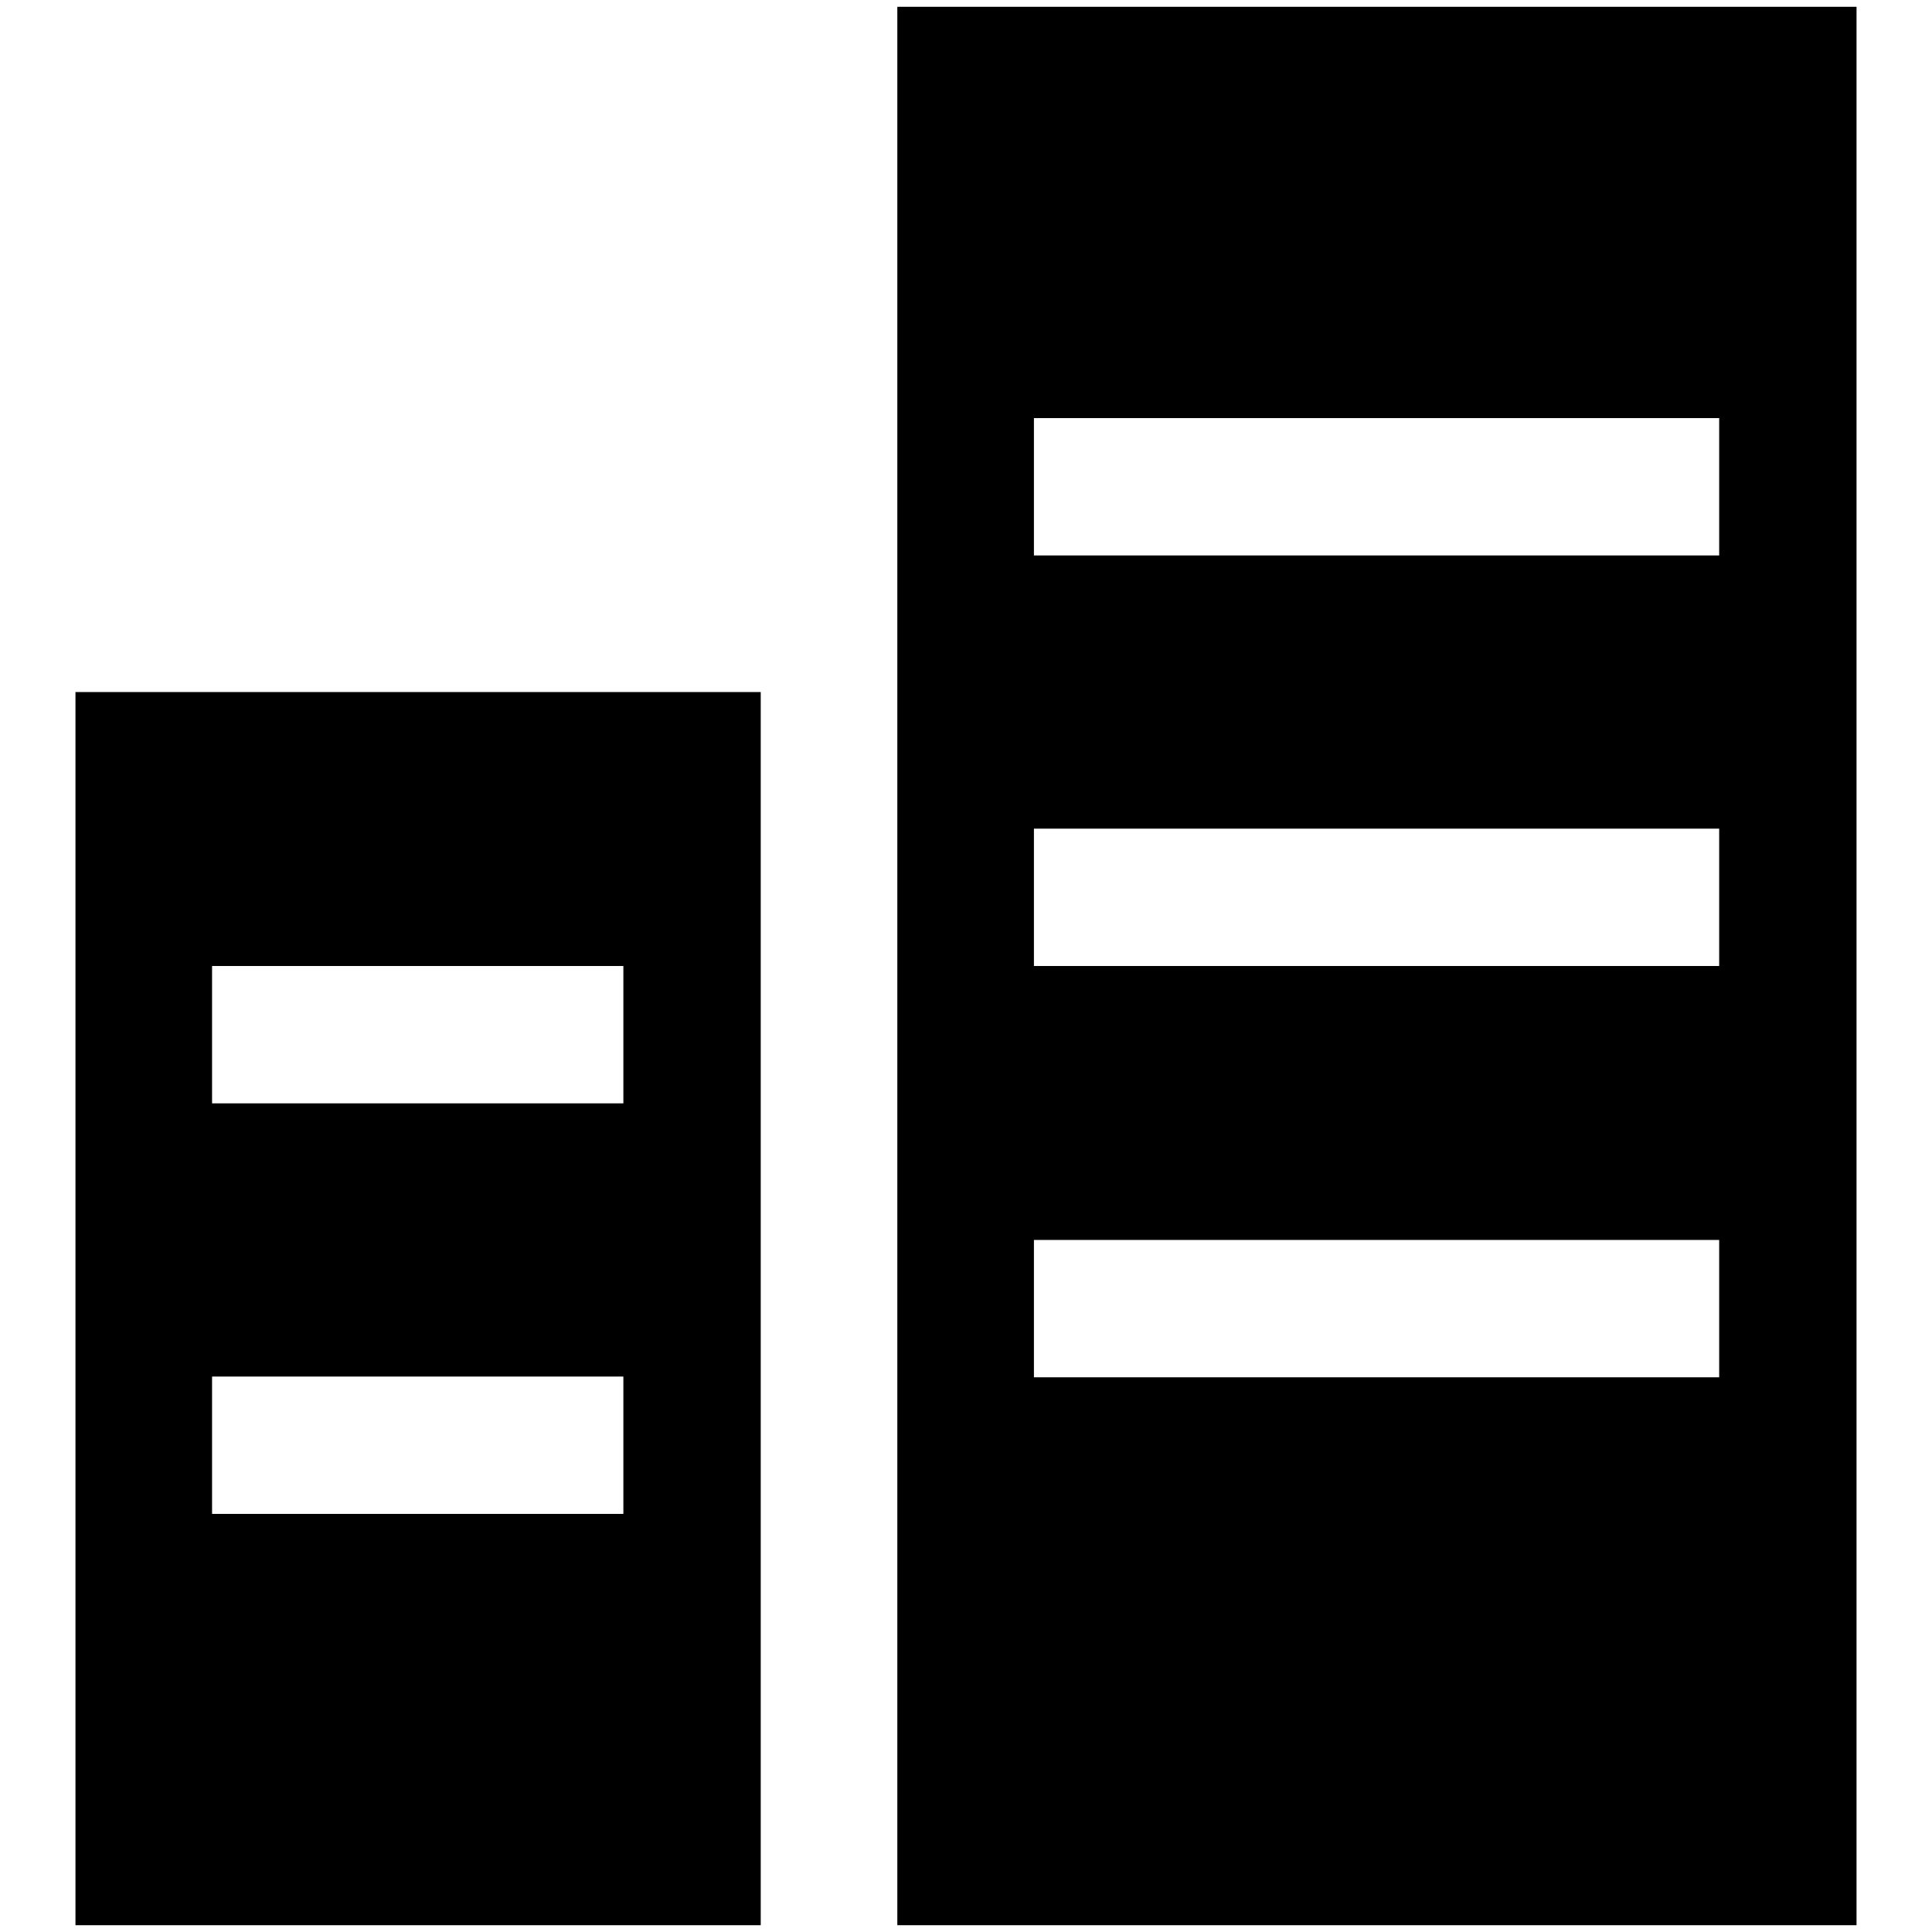<?xml version="1.0" encoding="utf-8"?>
<!-- Svg Vector Icons : http://www.onlinewebfonts.com/icon -->
<!DOCTYPE svg PUBLIC "-//W3C//DTD SVG 1.1//EN" "http://www.w3.org/Graphics/SVG/1.1/DTD/svg11.dtd">
<svg version="1.1" xmlns="http://www.w3.org/2000/svg" xmlns:xlink="http://www.w3.org/1999/xlink" x="0px" y="0px" viewBox="0 0 256 256" enable-background="new 0 0 256 256" xml:space="preserve">
<g> <path fill="#000000" d="M118.9,255.1V0.9H246v254.2L118.9,255.1L118.9,255.1z M227.8,55.4h-90.8v18.2h90.8L227.8,55.4L227.8,55.4z  M227.8,109.8h-90.8V128h90.8L227.8,109.8L227.8,109.8z M227.8,164.3h-90.8v18.2h90.8L227.8,164.3L227.8,164.3z M10,91.7h90.8 v163.4H10V91.7L10,91.7z M28.1,200.6h54.5v-18.2H28.1V200.6L28.1,200.6z M28.1,146.2h54.5V128H28.1V146.2L28.1,146.2z"/></g>
</svg>